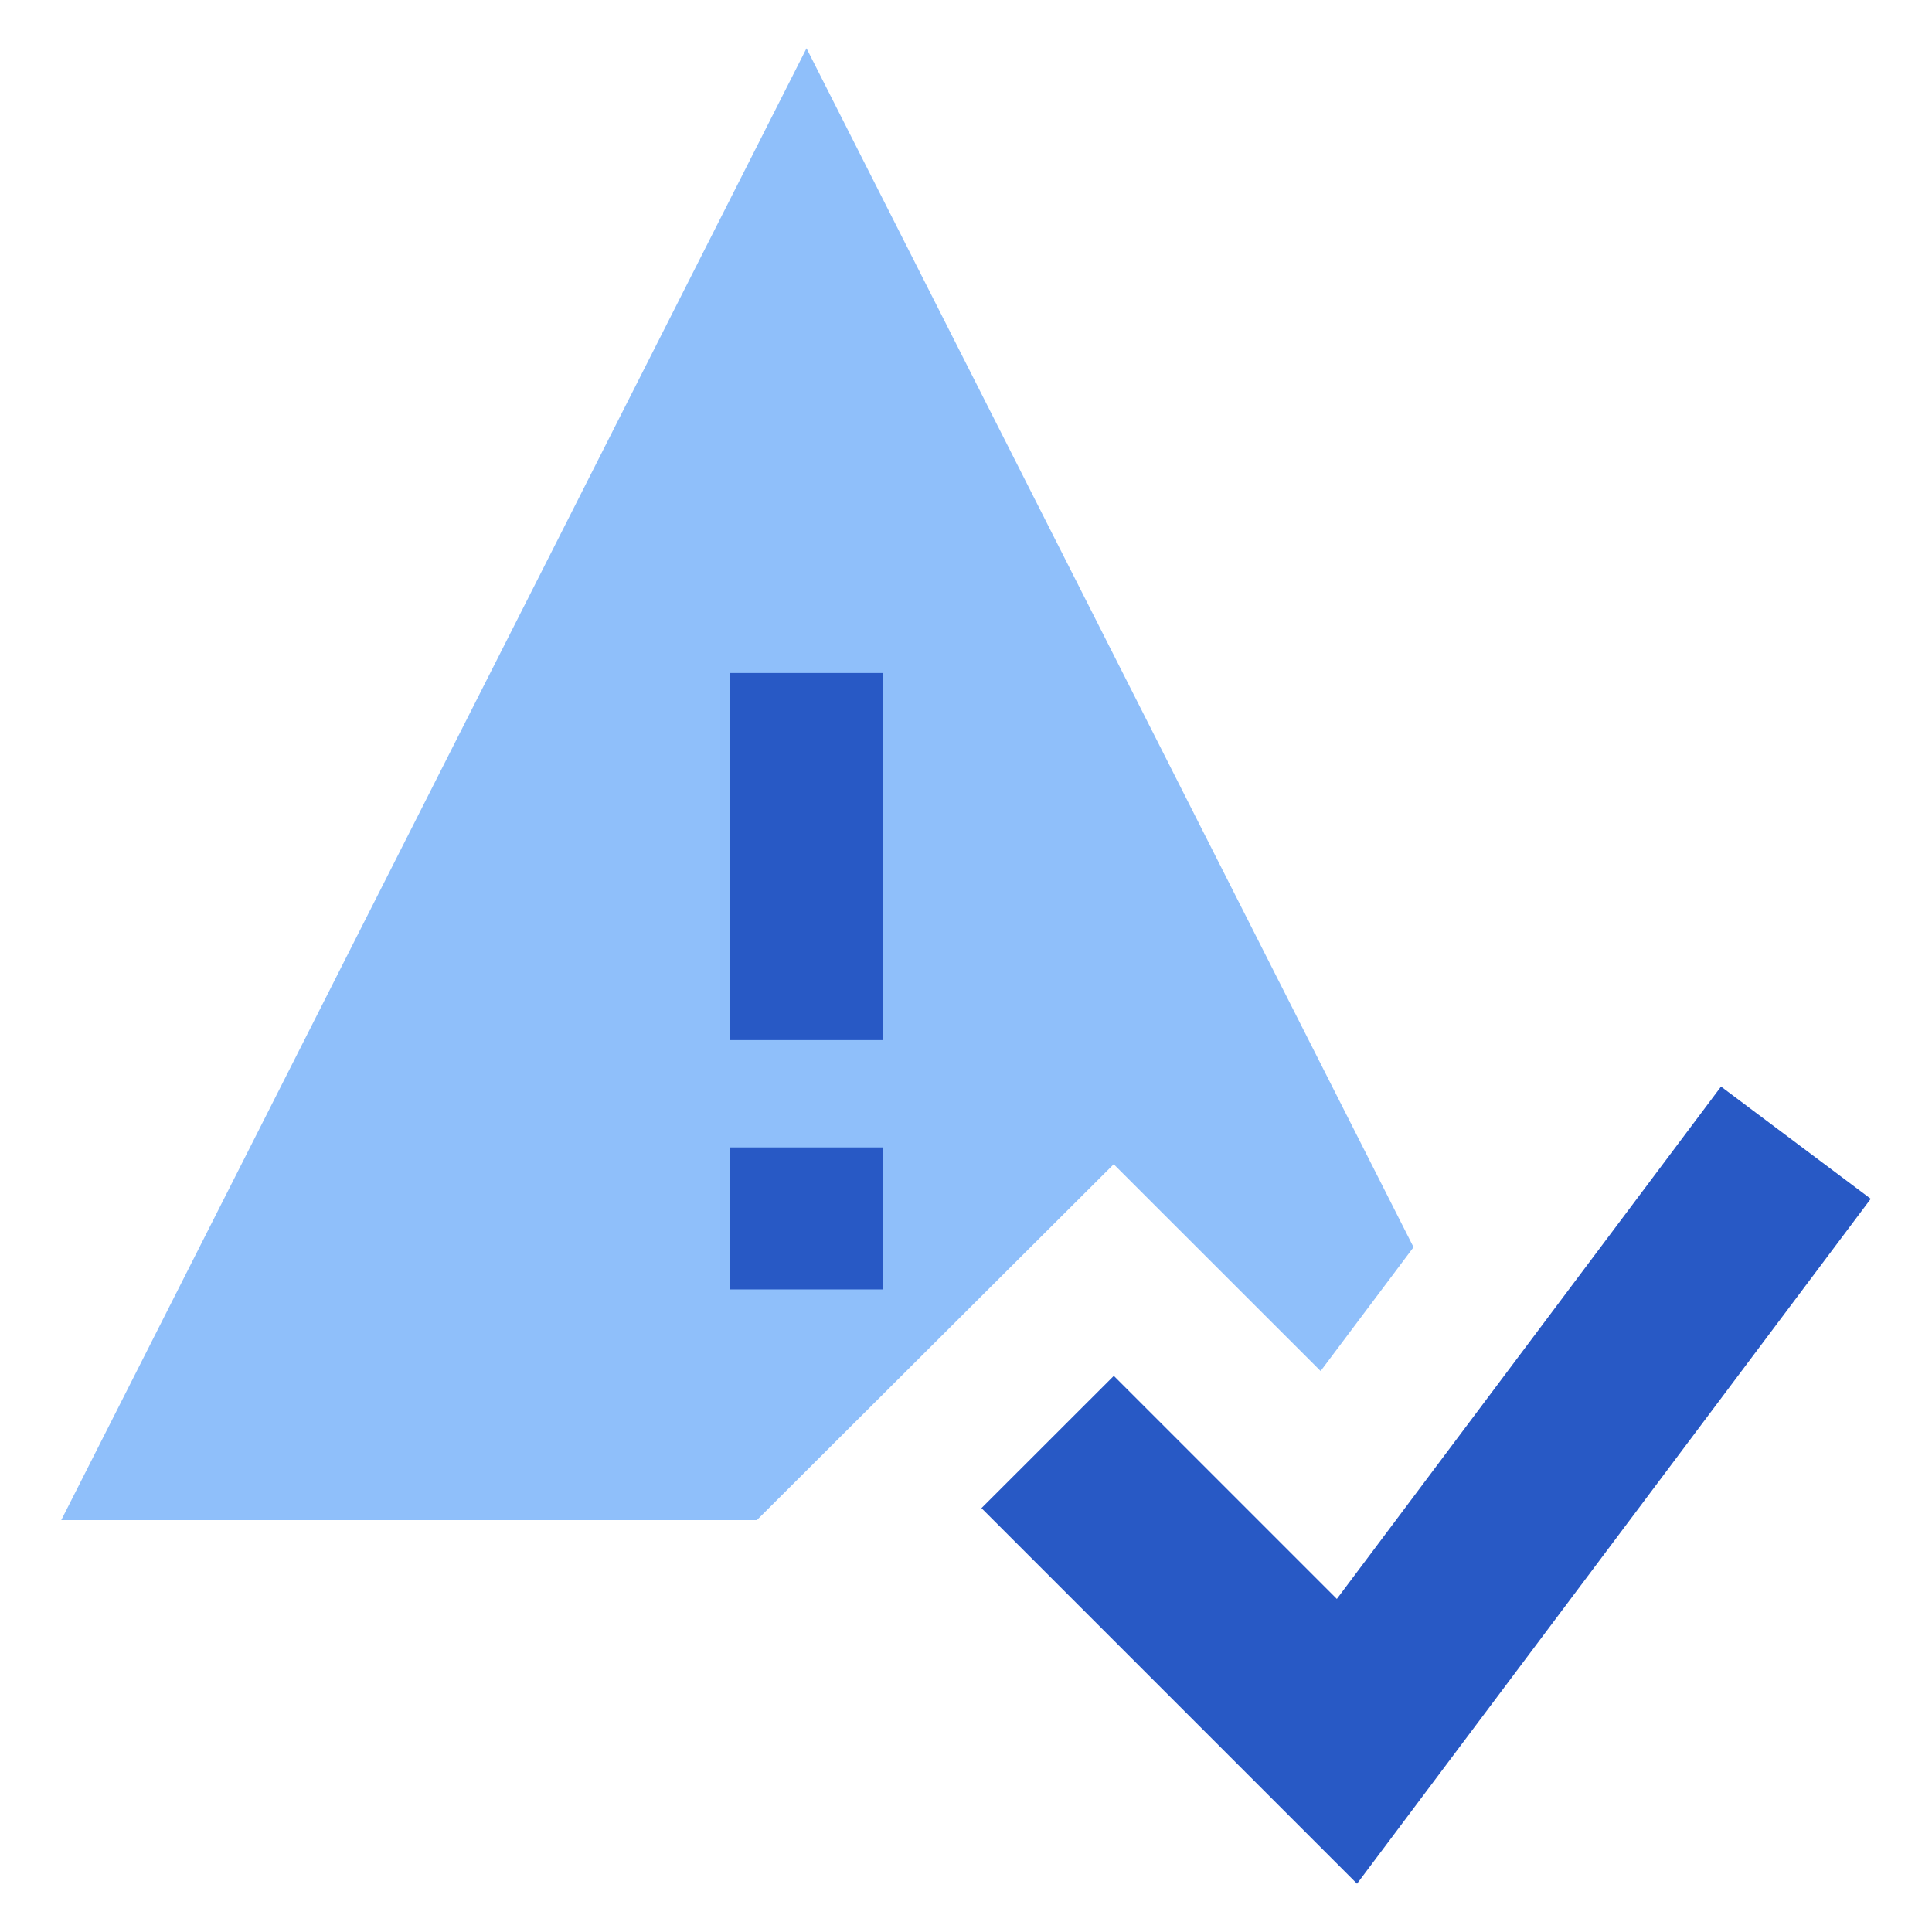 <svg xmlns="http://www.w3.org/2000/svg" width="20" height="20" viewBox="0 0 20 20" fill="none"><g clip-path="url(#clip0_950_5496)"><path fill-rule="evenodd" clip-rule="evenodd" d="M19.366 12.41L14.048 19.5L10.16 15.612L11.53 14.243L13.839 16.552L17.816 11.248L19.366 12.41Z" fill="#2859C5"></path><path fill-rule="evenodd" clip-rule="evenodd" d="M8.349 0.5L9.04 1.865L14.633 12.911L13.671 14.193L11.529 12.052L7.835 15.736H0.634L1.204 14.611L7.658 1.865L8.349 0.5Z" fill="#8FBFFA"></path><path fill-rule="evenodd" clip-rule="evenodd" d="M7.557 6.967V10.767H9.141V6.967H7.557ZM7.557 11.878V13.348H9.14V11.878H7.557Z" fill="#2859C5"></path></g><defs><clipPath id="clip0_950_5496"><rect width="20" height="20" fill="white"></rect></clipPath></defs></svg>